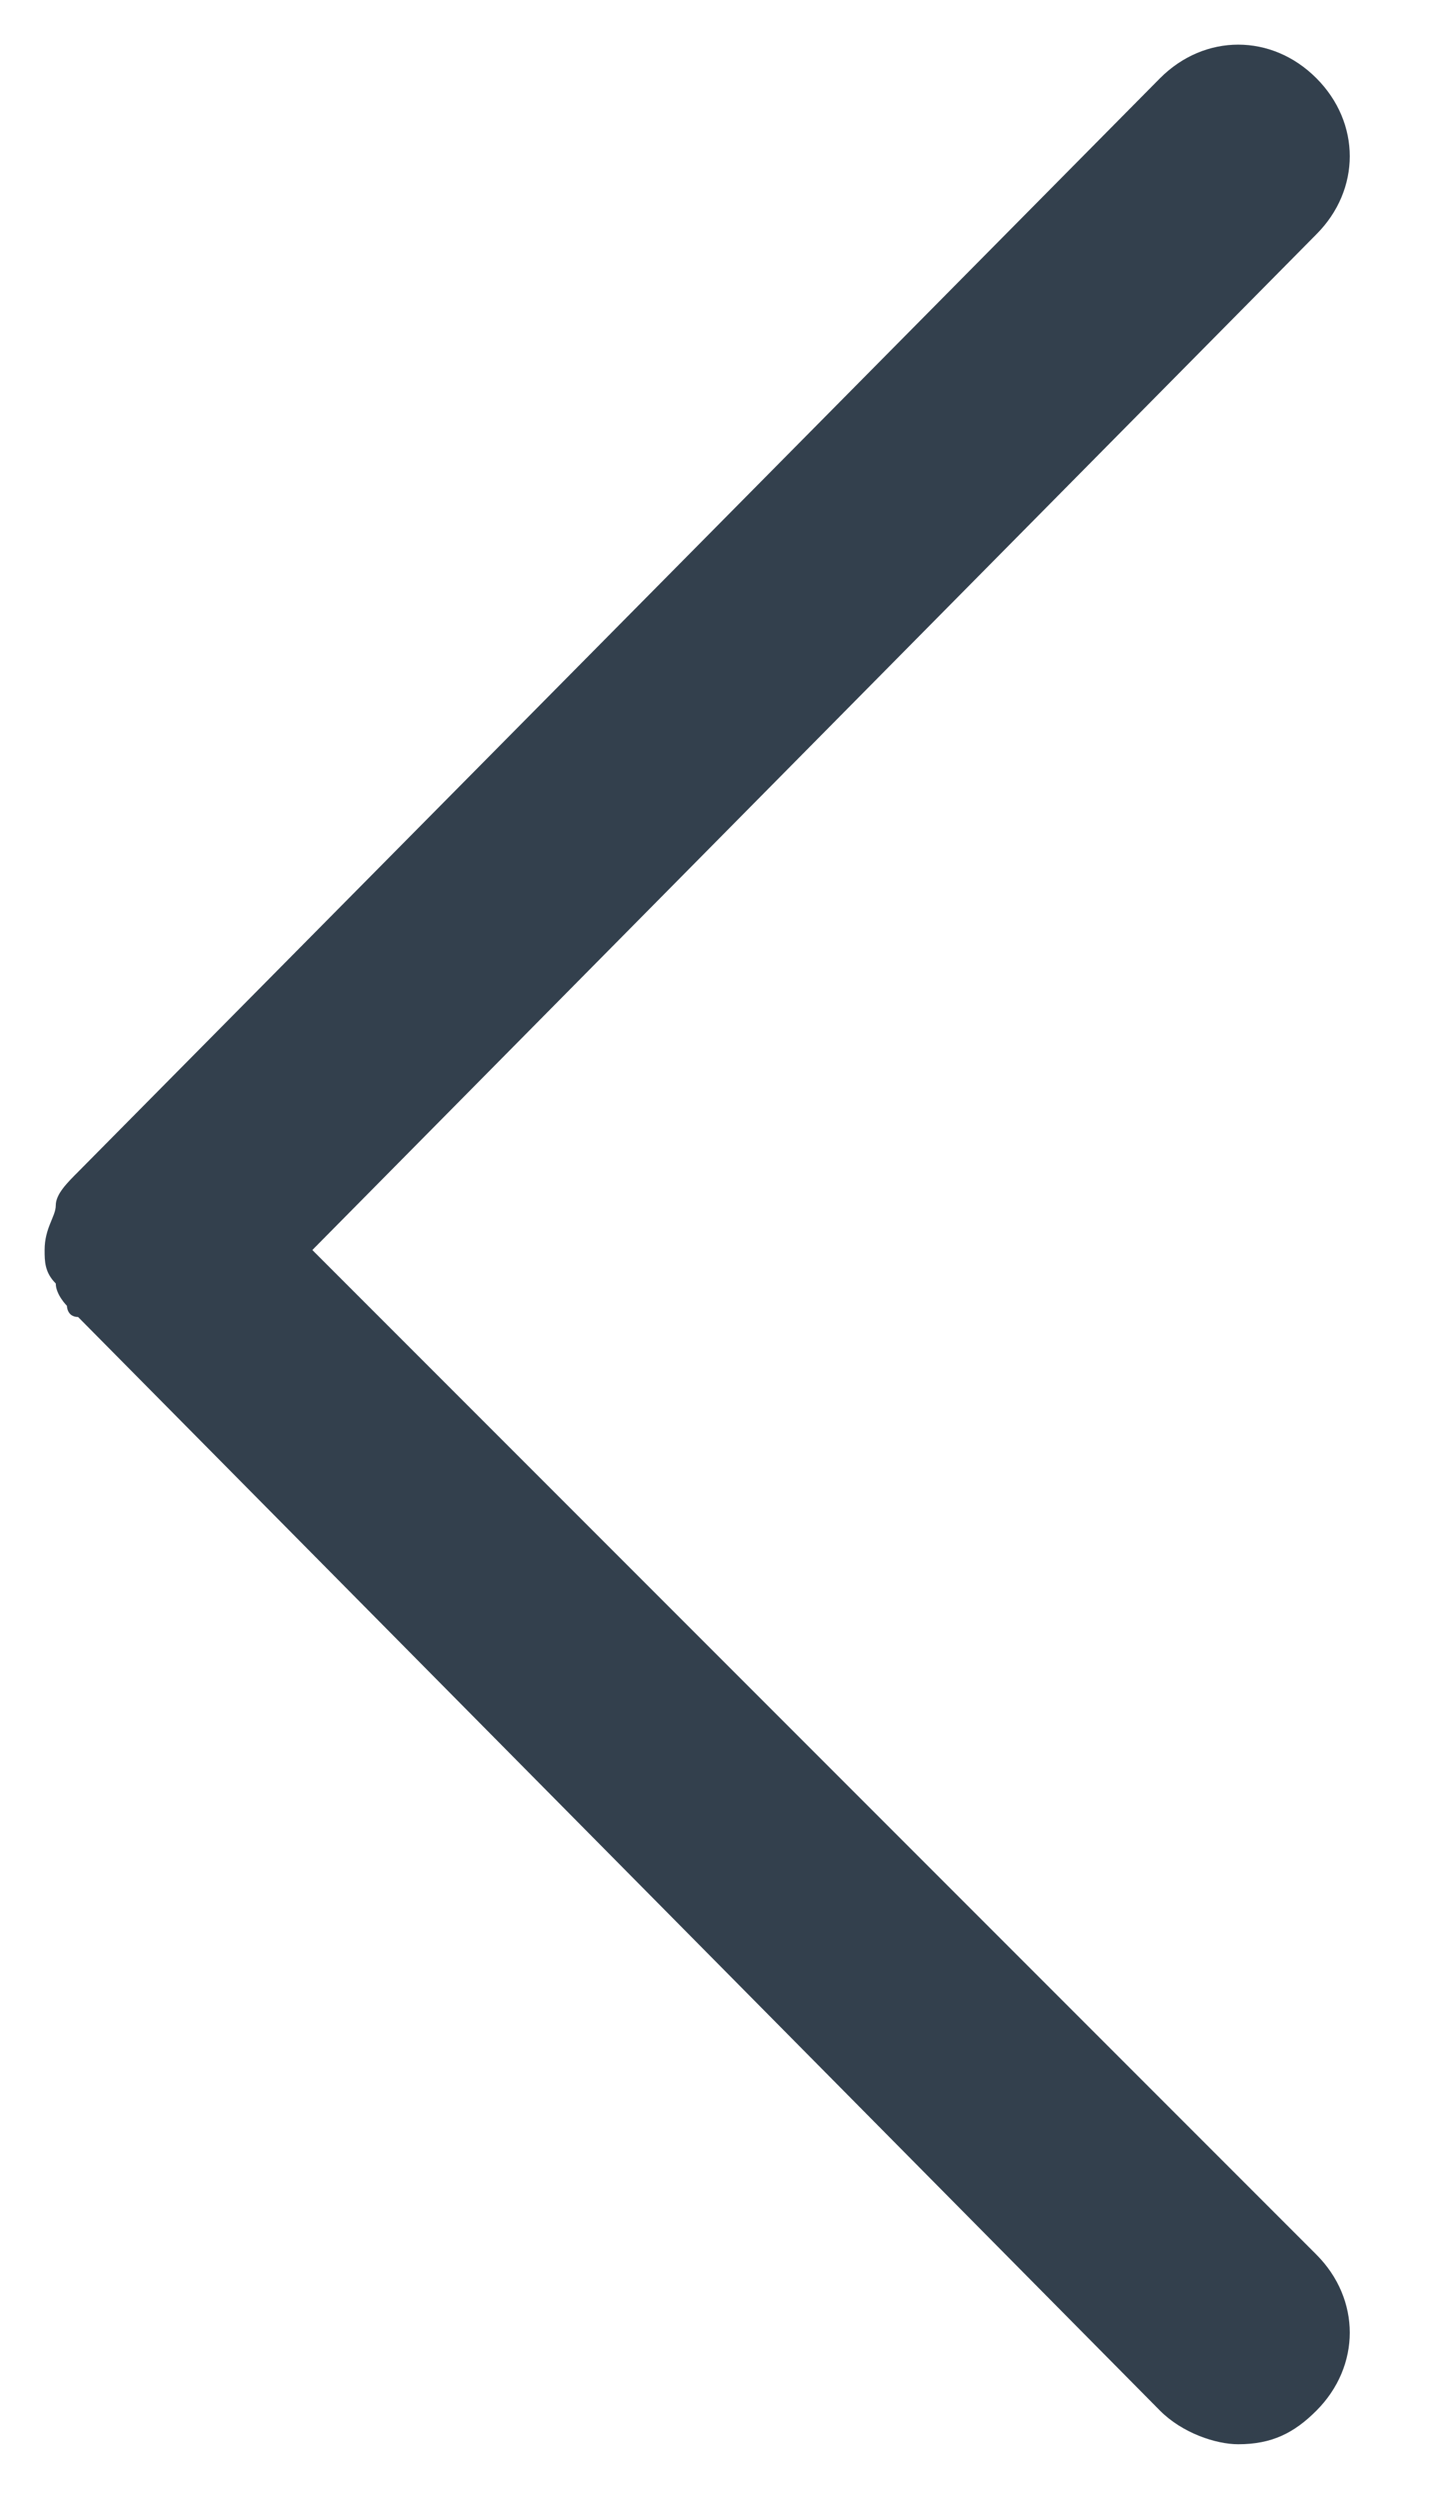 <?xml version="1.0" encoding="utf-8"?>
<!-- Generator: Adobe Illustrator 26.0.1, SVG Export Plug-In . SVG Version: 6.00 Build 0)  -->
<svg version="1.1" id="Layer_1" xmlns="http://www.w3.org/2000/svg" xmlns:xlink="http://www.w3.org/1999/xlink" x="0px" y="0px"
	 viewBox="0 0 12.9 22.4" style="enable-background:new 0 0 12.9 22.4;" xml:space="preserve">
<style type="text/css">
	.st0{fill:#33404D;}
</style>
<path class="st0" d="M2.8,11.2l9-9.1c0.4-0.4,0.4-1,0-1.4c-0.4-0.4-1-0.4-1.4,0l-9.7,9.8c-0.1,0.1-0.2,0.2-0.2,0.3c0,0,0,0,0,0
	c0,0.1-0.1,0.2-0.1,0.4c0,0,0,0,0,0c0,0.1,0,0.2,0.1,0.3c0,0,0,0,0,0c0,0.1,0.1,0.2,0.1,0.2c0,0,0,0.1,0.1,0.1l0,0c0,0,0,0,0,0
	s0,0,0,0l9.7,9.8c0.2,0.2,0.5,0.3,0.7,0.3c0.3,0,0.5-0.1,0.7-0.3c0.4-0.4,0.4-1,0-1.4L2.8,11.2z"/>
</svg>
